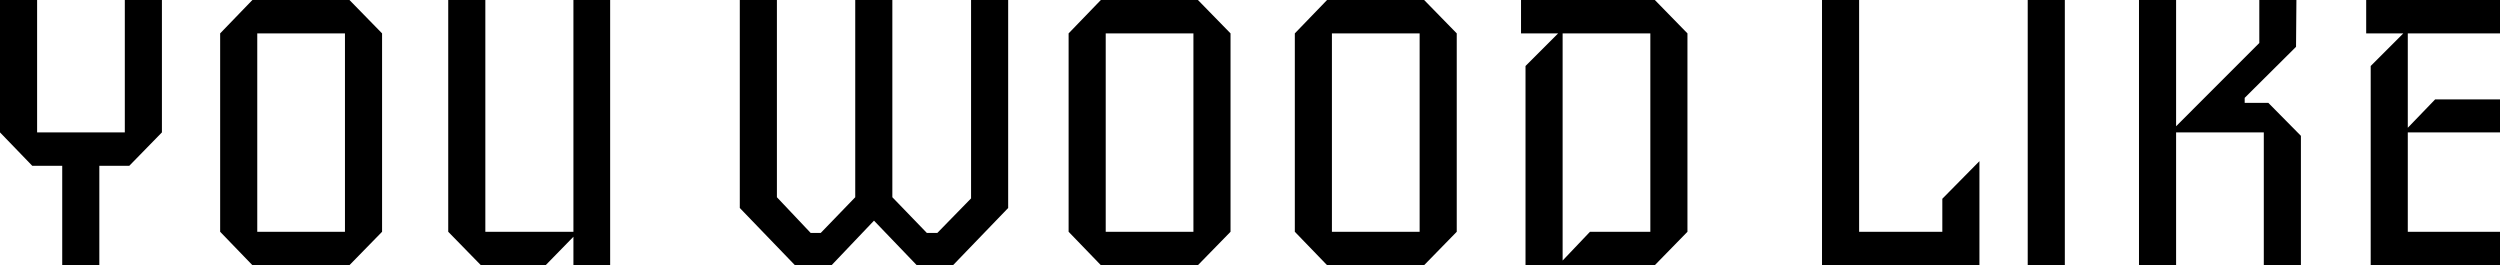 <svg width="198" height="21" viewBox="0 0 198 21" fill="none" xmlns="http://www.w3.org/2000/svg">
<path d="M12.824 10.485L10.242 13.129H7.867V21H4.928V13.129H2.553L0 10.485V0H2.939V10.485H9.885V0H12.824V10.485Z" fill="black"/>
<path d="M30.26 18.356L27.677 21H19.989L17.436 18.356V2.644L19.989 0H27.677L30.26 2.644V18.356ZM27.321 18.356V2.644H20.375V18.356H27.321Z" fill="black"/>
<path d="M48.324 21H45.415V18.751L43.218 21H38.083L35.5 18.356V0H38.439V18.356H45.415V0H48.324V21Z" fill="black"/>
<path d="M79.847 16.472L75.483 21H72.604L69.22 17.475L65.865 21H62.956L58.592 16.472V0H61.531V15.621L64.203 18.447H65.004L67.735 15.621V0H70.674V15.621L73.405 18.447H74.237L76.908 15.712V0H79.847V16.472Z" fill="black"/>
<path d="M97.458 18.356L94.876 21H87.187L84.634 18.356V2.644L87.187 0H94.876L97.458 2.644V18.356ZM94.519 18.356V2.644H87.573V18.356H94.519Z" fill="black"/>
<path d="M115.374 18.356L112.791 21H105.103L102.55 18.356V2.644L105.103 0H112.791L115.374 2.644V18.356ZM112.435 18.356V2.644H105.488V18.356H112.435Z" fill="black"/>
<path d="M133.646 18.356L131.063 21H120.821V5.227L123.404 2.644H120.465V0H131.063L133.646 2.644V18.356ZM130.707 18.356V2.644H123.76V20.635L125.927 18.356H130.707Z" fill="black"/>
<path d="M156.771 21H144.303V0H147.242V18.356H153.832V15.742L156.771 12.764V21Z" fill="black"/>
<path d="M163.534 21H160.595V0H163.534V21Z" fill="black"/>
<path d="M182.232 21H179.293V10.485H172.347V21H169.408V0H172.347V9.999L178.937 3.404V0H181.876L181.846 3.708L177.779 7.75V8.145H179.65L182.232 10.758V21Z" fill="black"/>
<path d="M198 21H187.759V5.227L190.341 2.644H187.402V0H198V2.644H190.697V10.12L192.864 7.871H198V10.485H190.697V18.356H198V21Z" fill="black"/>
</svg>
